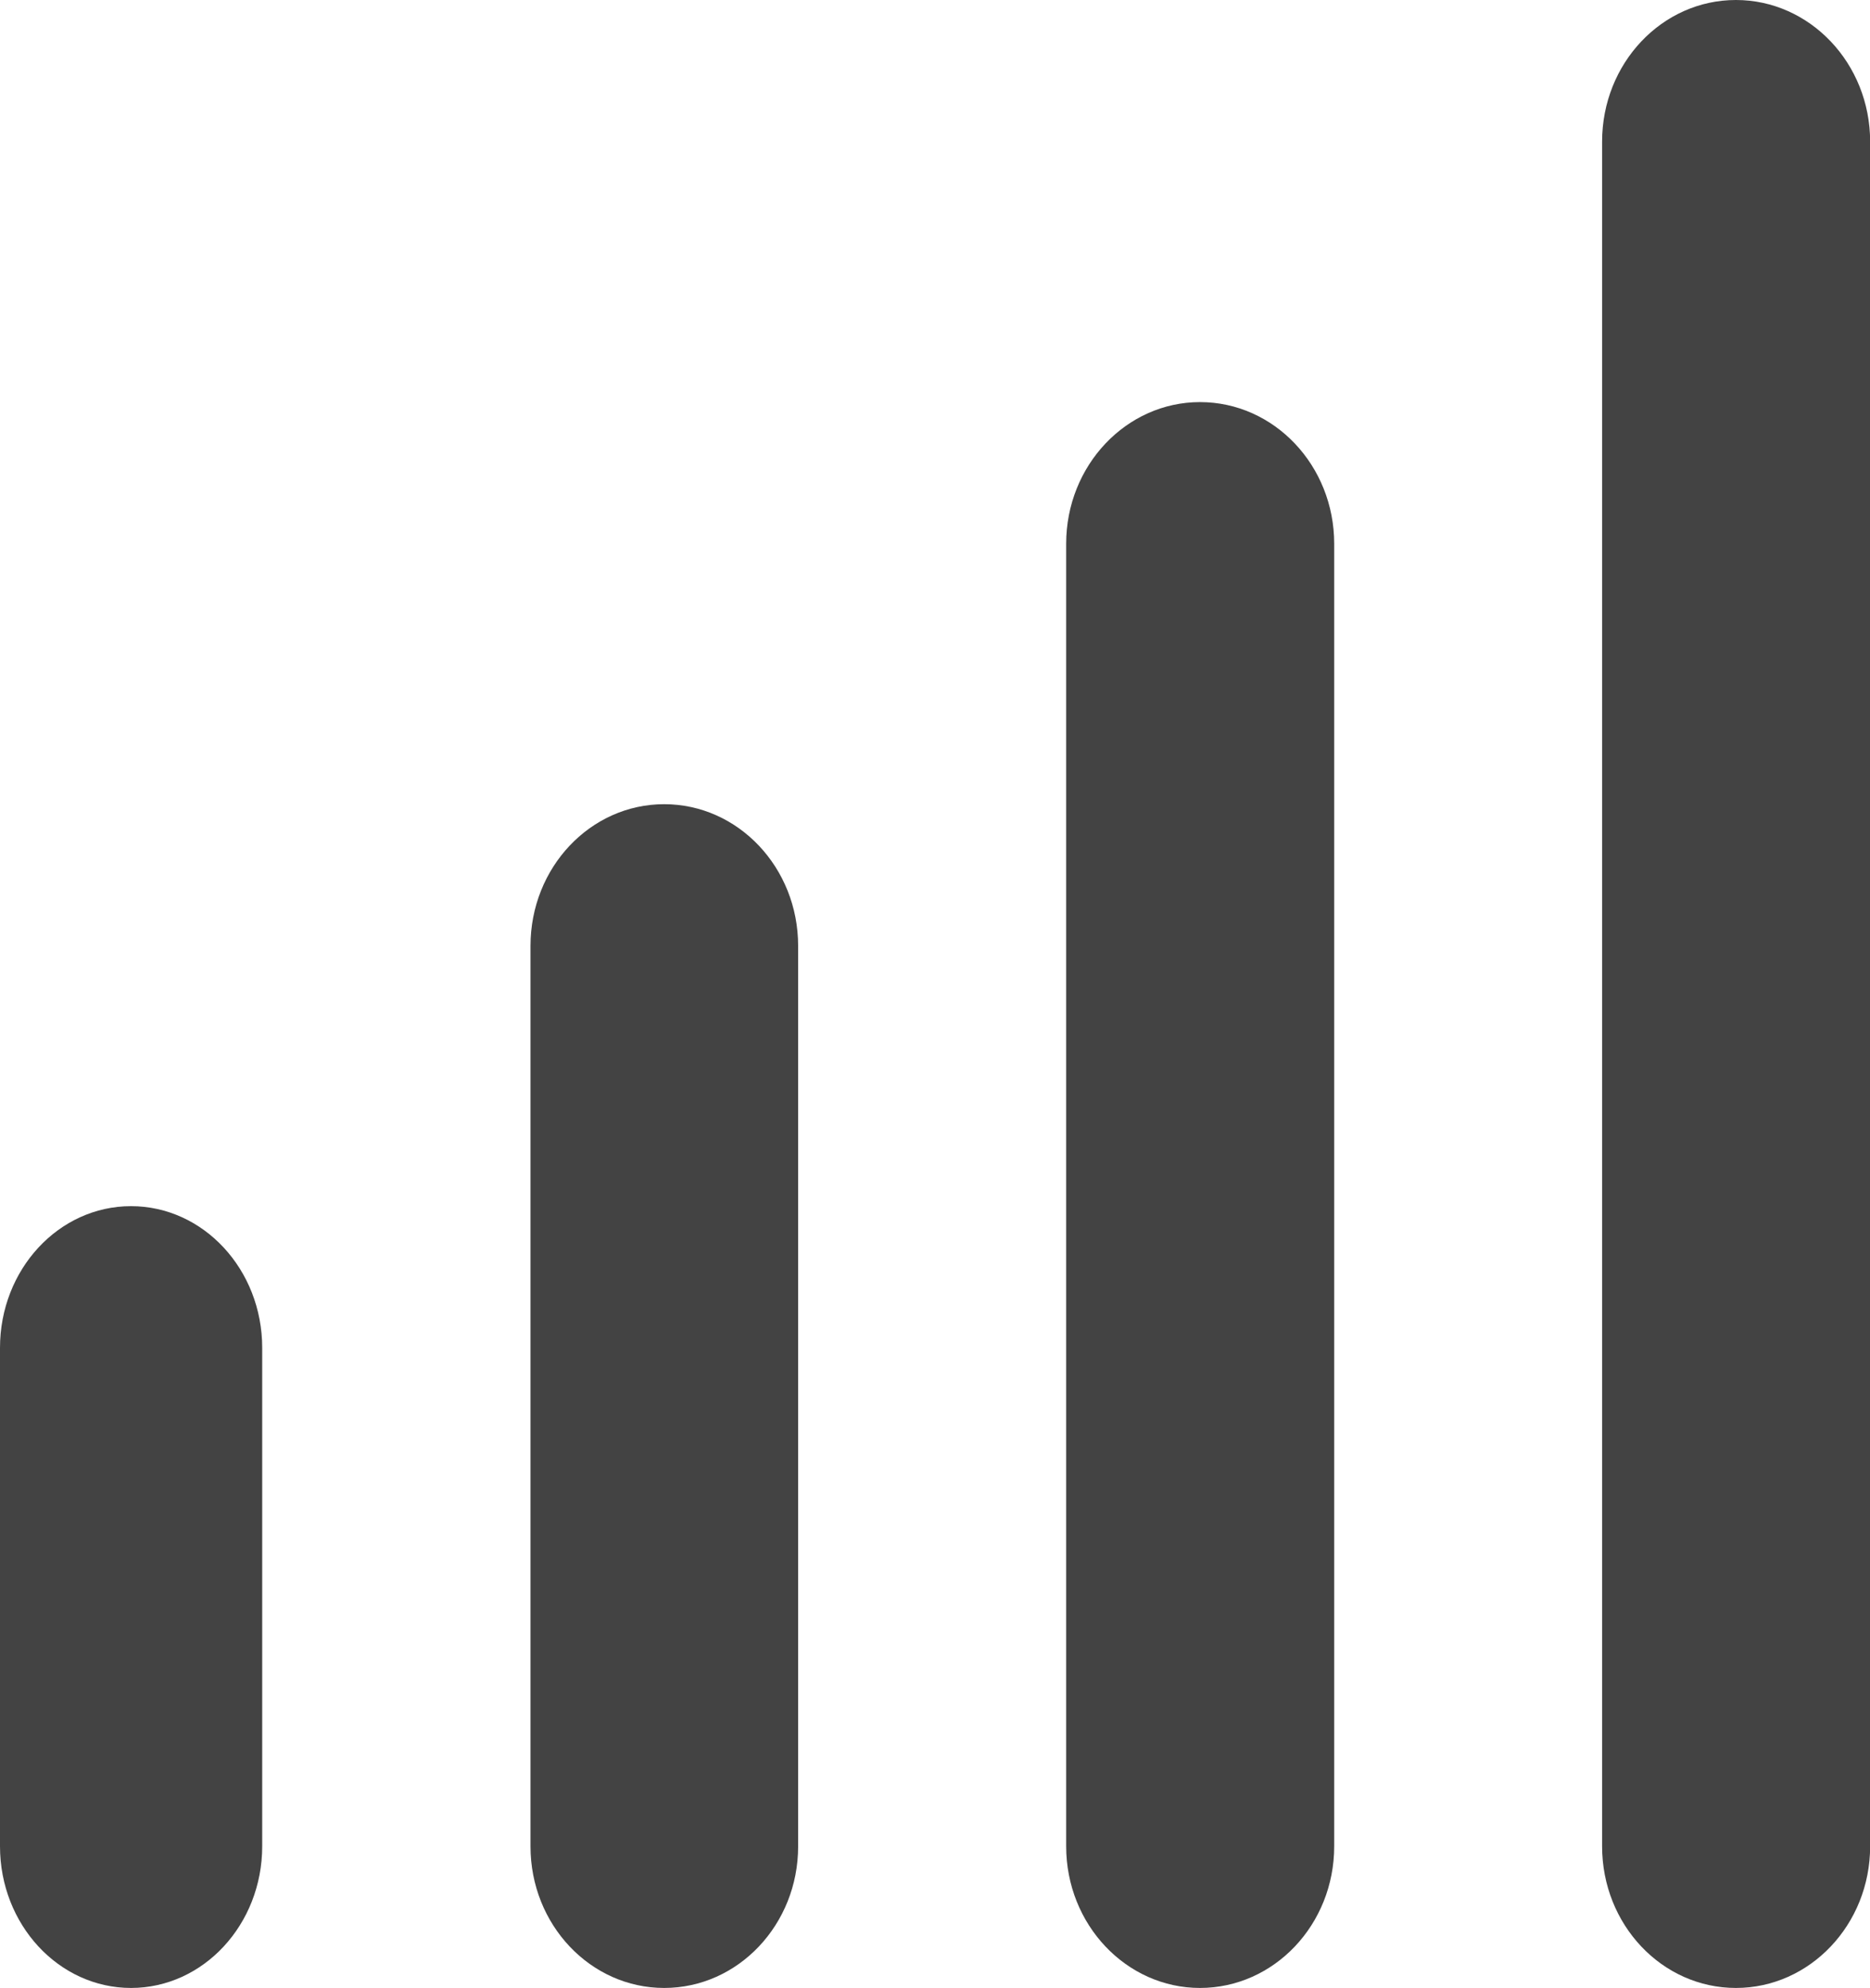 <?xml version="1.0" encoding="UTF-8"?>
<svg xmlns:xlink="http://www.w3.org/1999/xlink" xmlns="http://www.w3.org/2000/svg" width="14.114" height="15" viewBox="0 0 14.114 15" fill="none" stroke="none" version="1.1">
  <g id="column-wave-svgrepo-com (1)">
    <path id="Path" d="M0 1.069C0 0.478 0.452 0 1.01 0L1.01 0C1.568 0 2.023 0.478 2.023 1.069L2.023 13.931C2.023 14.522 1.568 15 1.01 15L1.01 15C0.452 15 0 14.522 0 13.931L0 1.069L0 1.069Z" style="fill:#434343;mix-blend-mode:normal;" transform="translate(12.092 0)"></path>
    <path id="Path" d="M0 1.069C0 0.478 0.454 0 1.01 0L1.01 0C1.569 0 2.023 0.478 2.023 1.069L2.023 10.897C2.023 11.488 1.569 11.966 1.01 11.966L1.01 11.966C0.454 11.966 0 11.488 0 10.897L0 1.069L0 1.069Z" style="fill:#434343;mix-blend-mode:normal;" transform="translate(8.047 3.034)"></path>
    <path id="Path" d="M0 1.069C0 0.478 0.452 0 1.009 0L1.009 0C1.567 0 2.02 0.478 2.02 1.069L2.02 7.864C2.02 8.454 1.567 8.932 1.009 8.932L1.009 8.932C0.452 8.932 0 8.454 0 7.864L0 1.069L0 1.069Z" style="fill:#434343;mix-blend-mode:normal;" transform="translate(4.004 6.068)"></path>
    <path id="Path" d="M0 1.069C0 0.478 0.443 0 0.989 0L0.989 0C1.535 0 1.979 0.478 1.979 1.069L1.979 4.83C1.979 5.42 1.535 5.899 0.989 5.899L0.989 5.899C0.443 5.899 0 5.42 0 4.83L0 1.069L0 1.069Z" style="fill:#434343;mix-blend-mode:normal;" transform="translate(0 9.101)"></path>
  </g>
</svg>
